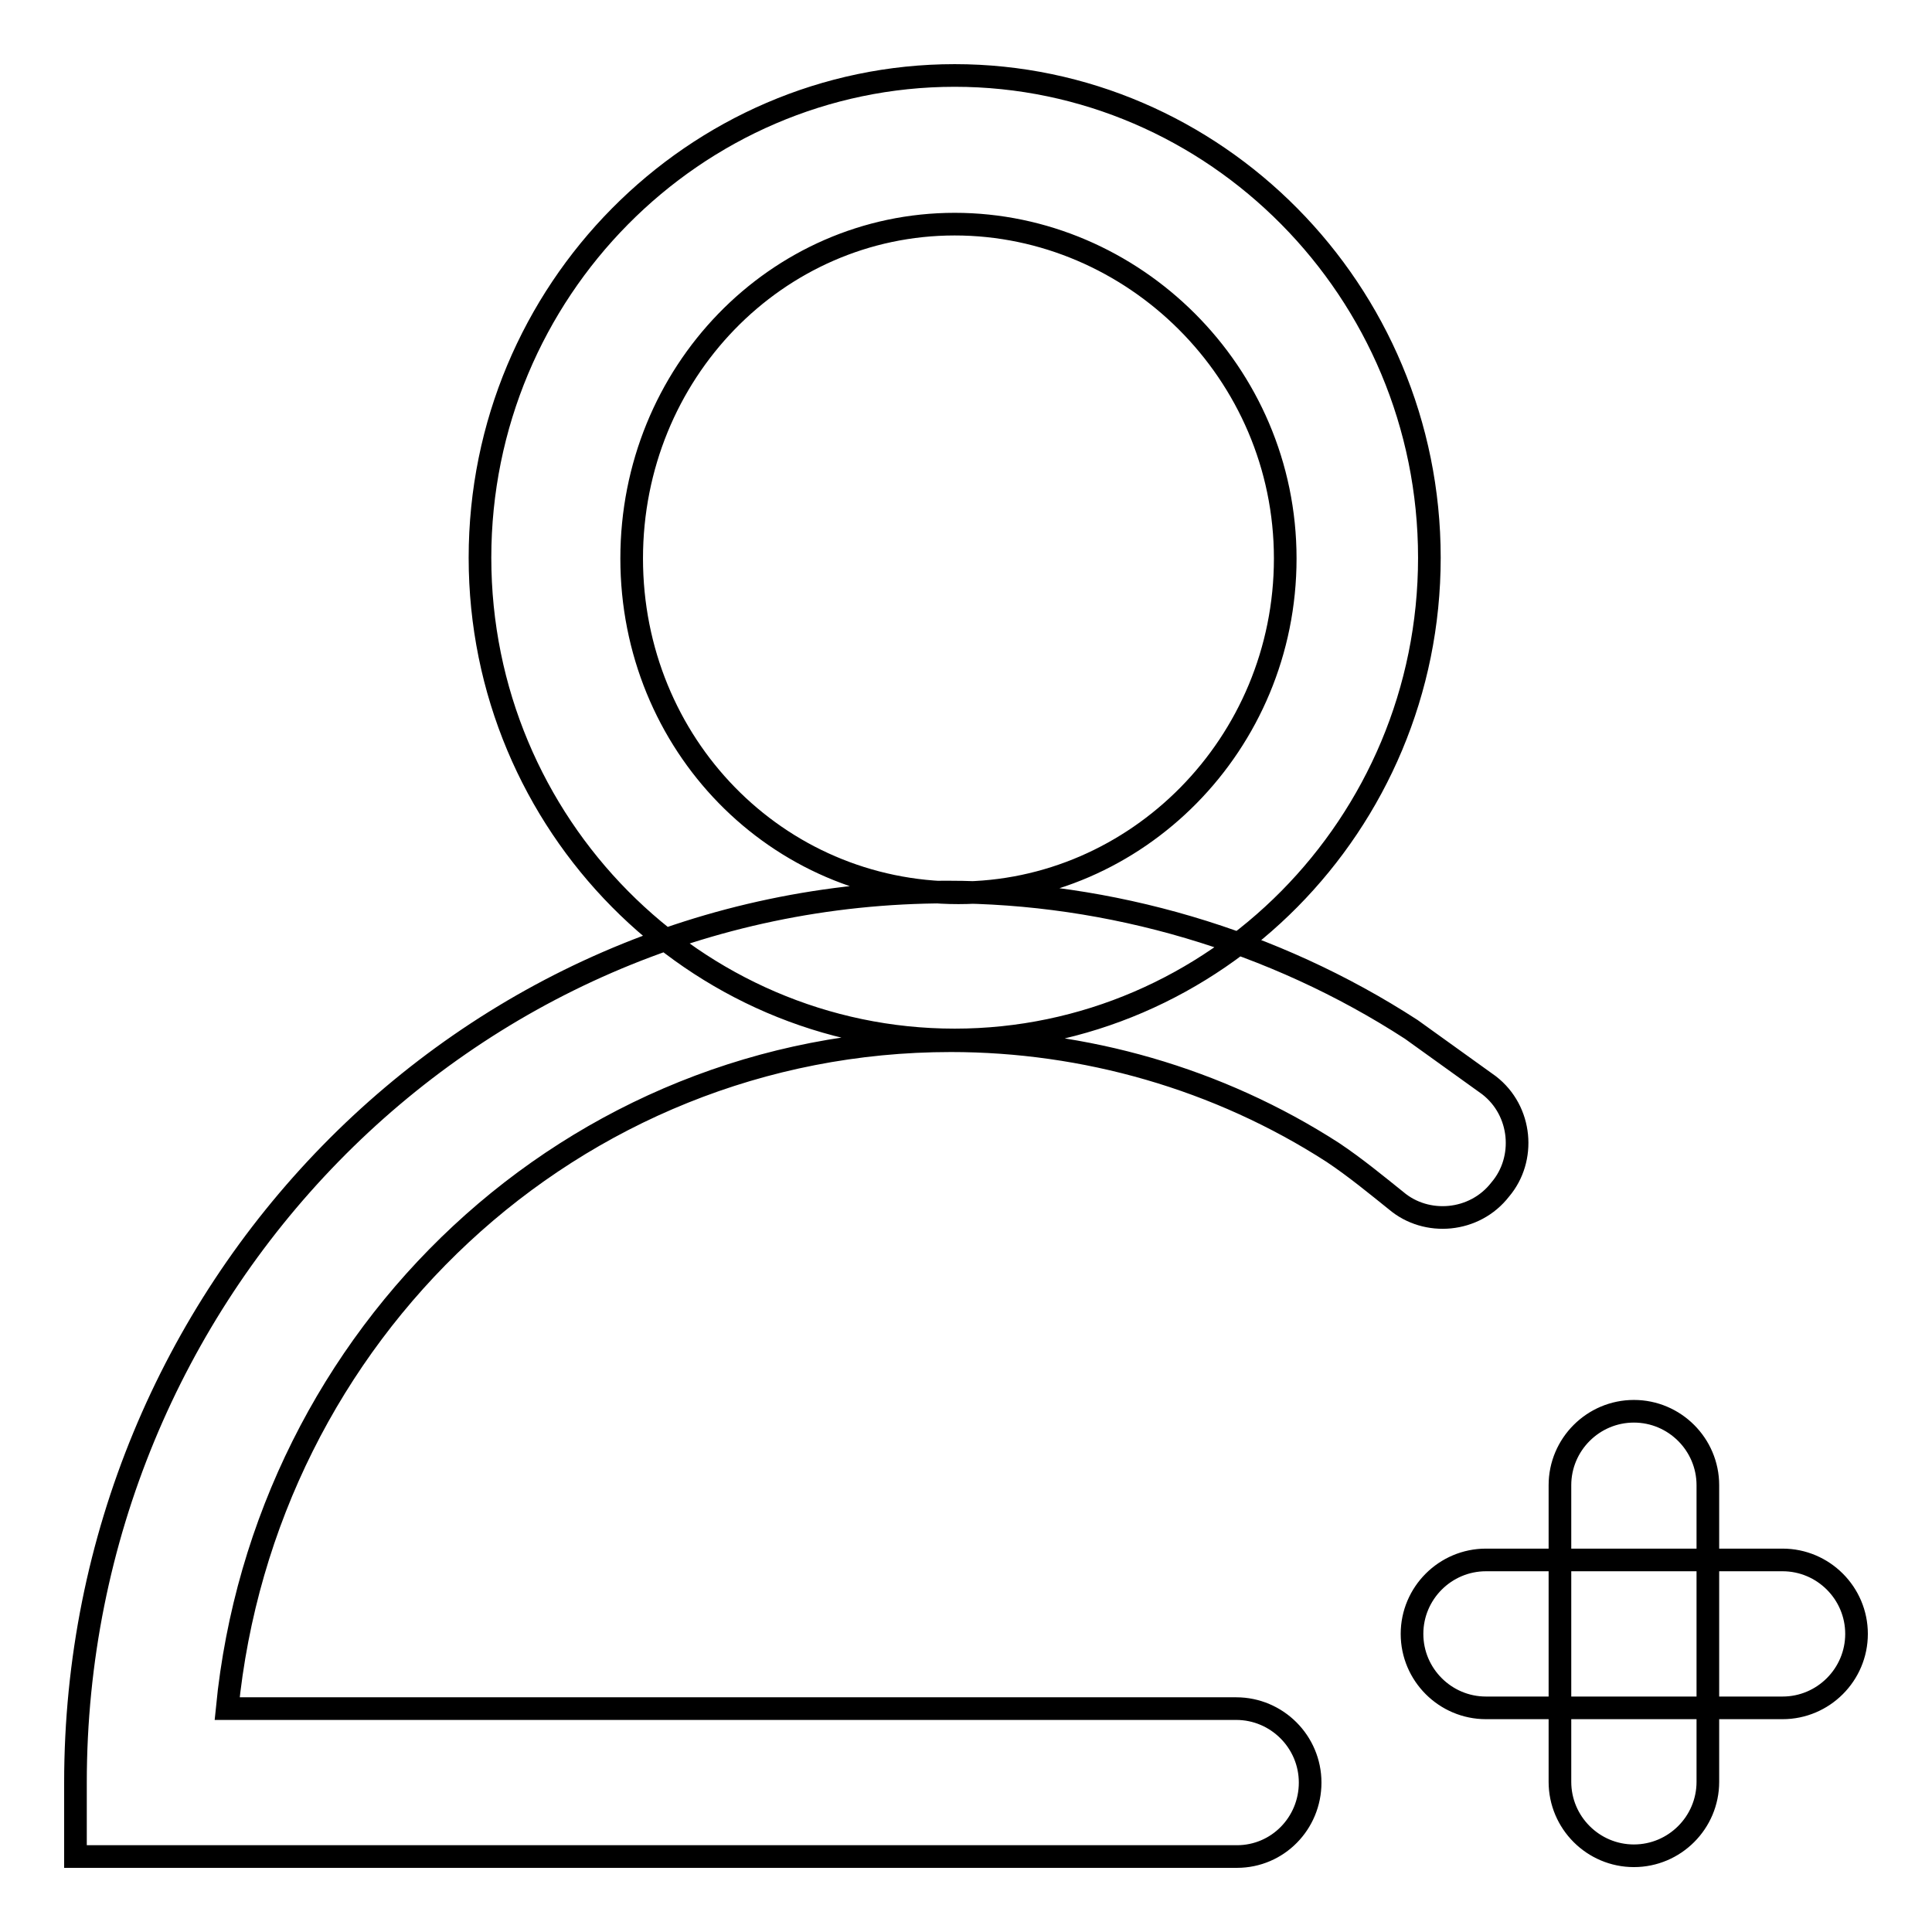 <?xml version="1.0" encoding="utf-8"?>
<!-- Svg Vector Icons : http://www.onlinewebfonts.com/icon -->
<!DOCTYPE svg PUBLIC "-//W3C//DTD SVG 1.1//EN" "http://www.w3.org/Graphics/SVG/1.1/DTD/svg11.dtd">
<svg version="1.1" xmlns="http://www.w3.org/2000/svg" xmlns:xlink="http://www.w3.org/1999/xlink" x="0px" y="0px" viewBox="0 0 256 256" enable-background="new 0 0 256 256" xml:space="preserve">
<g> <path stroke-width="3" fill-opacity="0" stroke="#000000"  d="M126.5,137.8c-34.4,0-62.9-28.5-62.9-63.9S92.1,10,126.5,10s62.9,28.5,62.9,63.9S160.9,137.8,126.5,137.8z  M126.5,29.7c-23.6,0-42.8,19.7-42.8,44.3c0,24.6,19.2,44.3,43.3,44.3c23.6,0,43.3-19.7,43.3-44.3 C170.3,49.3,150.1,29.7,126.5,29.7z M163.9,246H10v-9.8c0-64.9,51.6-118,115.5-118c21.6,0,43.3,6.4,61.5,18.2l10.3,7.4 c4.4,3.4,4.9,9.8,1.5,13.8c-3.4,4.4-9.8,4.9-13.8,1.5c-2.5-2-5.4-4.4-8.4-6.4c-15.2-9.8-32.9-14.8-50.6-14.8 c-50.1,0-91,38.8-95.9,88.5h133.7c5.4,0,9.8,4.4,9.8,9.8S169.3,246,163.9,246z M236.2,226.3h-39.3c-5.4,0-9.8-4.4-9.8-9.8 s4.4-9.8,9.8-9.8h39.3c5.4,0,9.8,4.4,9.8,9.8S241.6,226.3,236.2,226.3z M226.3,196.8v39.3c0,5.4-4.4,9.8-9.8,9.8s-9.8-4.4-9.8-9.8 v-39.3c0-5.4,4.4-9.8,9.8-9.8S226.3,191.4,226.3,196.8L226.3,196.8z"/></g>
</svg>